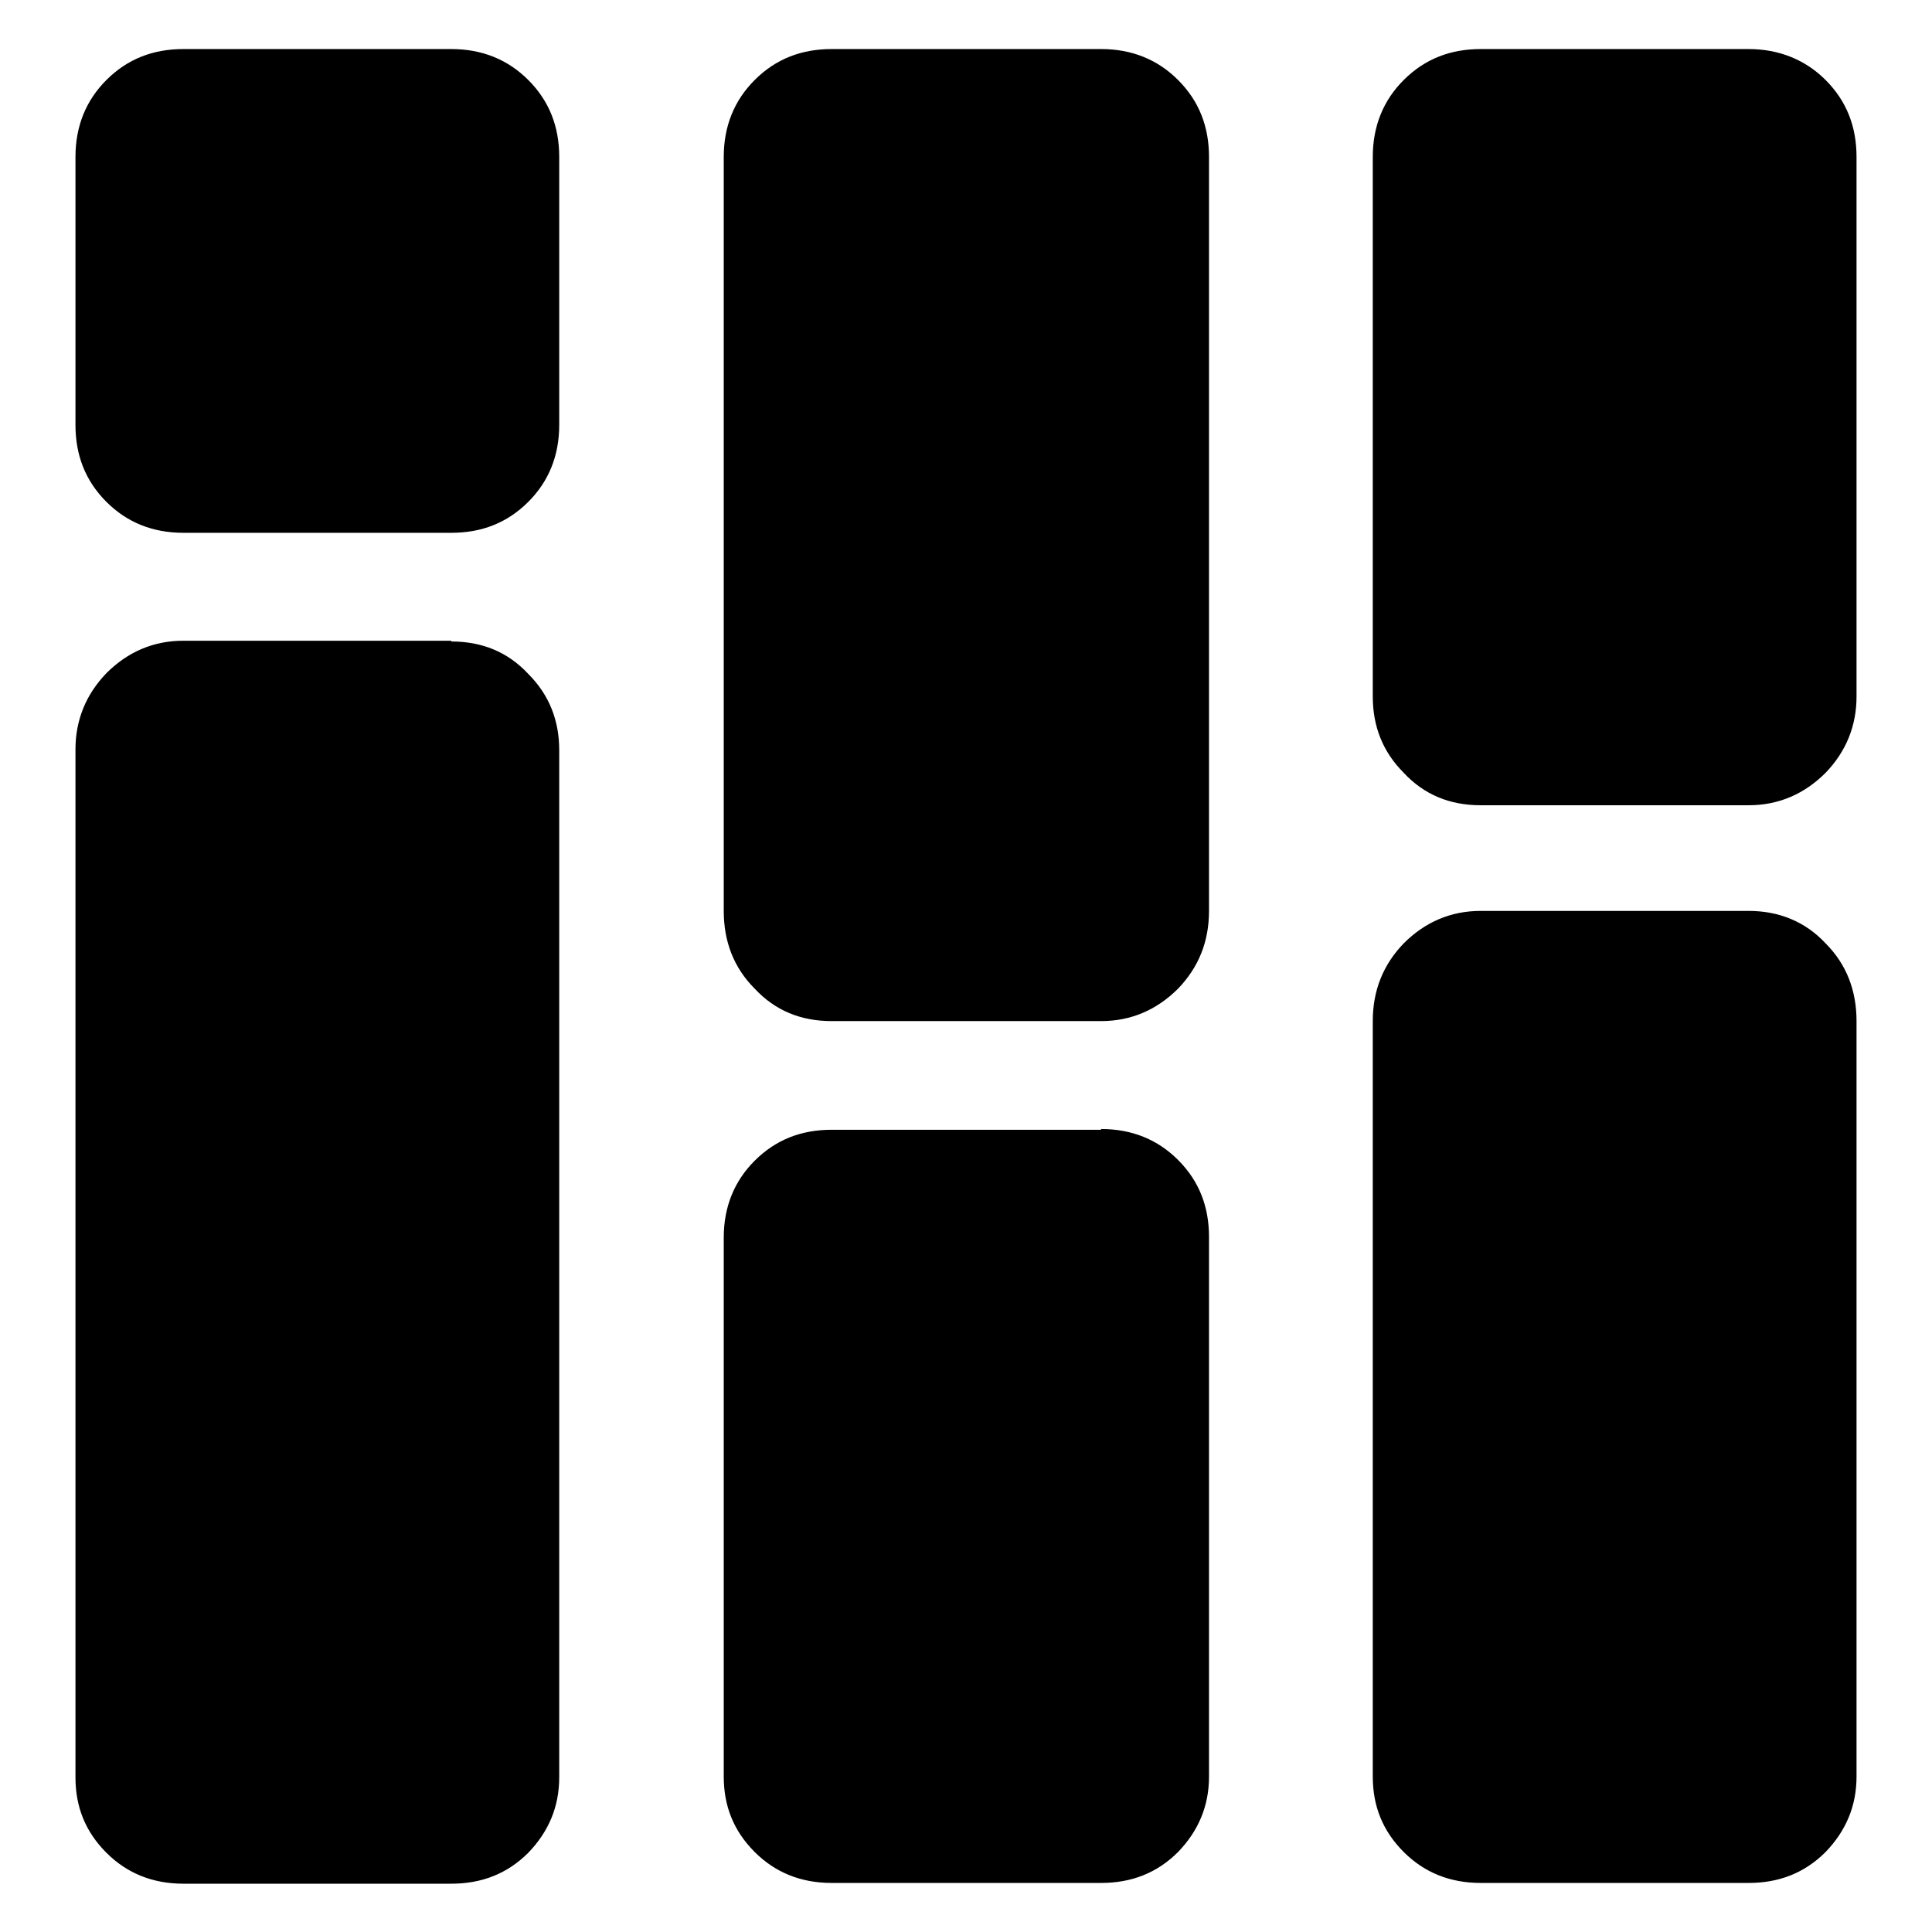 <?xml version="1.0" encoding="utf-8"?>
<!-- Svg Vector Icons : http://www.onlinewebfonts.com/icon -->
<!DOCTYPE svg PUBLIC "-//W3C//DTD SVG 1.1//EN" "http://www.w3.org/Graphics/SVG/1.1/DTD/svg11.dtd">
<svg version="1.1" xmlns="http://www.w3.org/2000/svg" xmlns:xlink="http://www.w3.org/1999/xlink" x="0px" y="0px" viewBox="0 0 256 256" enable-background="new 0 0 256 256" xml:space="preserve">
<g> <path fill="#000000" d="M59.8,6.5c4.1,0,7.5,1.4,10.2,4.1c2.8,2.8,4.1,6.2,4.1,10.2v35.5c0,4.1-1.4,7.5-4.1,10.2 c-2.8,2.8-6.2,4.1-10.2,4.1H24.3c-4.1,0-7.5-1.4-10.2-4.1c-2.8-2.8-4.1-6.2-4.1-10.2V20.8c0-4.1,1.4-7.5,4.1-10.2 c2.8-2.8,6.2-4.1,10.2-4.1H59.8z M145.9,149.6c4.1,0,7.5,1.4,10.2,4.1c2.8,2.8,4.1,6.2,4.1,10.2v71.5c0,3.9-1.4,7.2-4.1,10 c-2.8,2.8-6.2,4.1-10.2,4.1h-35.7c-4.1,0-7.5-1.4-10.2-4.1c-2.8-2.8-4.1-6.1-4.1-10V164c0-4.1,1.4-7.5,4.1-10.2 c2.8-2.8,6.2-4.1,10.2-4.1H145.9z M59.8,85c4.1,0,7.5,1.4,10.2,4.3c2.8,2.8,4.1,6.2,4.1,10.1v136.1c0,3.9-1.4,7.2-4.1,10 c-2.8,2.8-6.2,4.1-10.2,4.1H24.3c-4.1,0-7.5-1.4-10.2-4.1c-2.8-2.8-4.1-6.1-4.1-10V99.3c0-3.9,1.4-7.3,4.1-10.1 c2.8-2.8,6.2-4.3,10.2-4.3H59.8z M231.7,6.5c4,0,7.5,1.4,10.2,4.1c2.8,2.8,4.1,6.2,4.1,10.2v71.5c0,3.9-1.4,7.3-4.1,10.1 c-2.8,2.8-6.2,4.3-10.2,4.3h-35.5c-4.1,0-7.5-1.4-10.2-4.3c-2.8-2.8-4.1-6.2-4.1-10.1V20.8c0-4.1,1.4-7.5,4.1-10.2 c2.8-2.8,6.2-4.1,10.2-4.1H231.7L231.7,6.5z M231.7,120.7c4,0,7.5,1.4,10.2,4.3c2.8,2.8,4.1,6.3,4.1,10.3v100.1 c0,3.9-1.4,7.2-4.1,10c-2.8,2.8-6.2,4.1-10.2,4.1h-35.5c-4.1,0-7.5-1.4-10.2-4.1c-2.8-2.8-4.1-6.1-4.1-10V135.3 c0-4.1,1.4-7.5,4.1-10.3c2.8-2.8,6.2-4.3,10.2-4.3H231.7L231.7,120.7z M145.9,6.5c4.1,0,7.5,1.4,10.2,4.1c2.8,2.8,4.1,6.2,4.1,10.2 v99.9c0,4.1-1.4,7.5-4.1,10.3c-2.8,2.8-6.2,4.3-10.2,4.3h-35.7c-4.1,0-7.5-1.4-10.2-4.3c-2.8-2.8-4.1-6.3-4.1-10.3V20.8 c0-4.1,1.4-7.5,4.1-10.2c2.8-2.8,6.2-4.1,10.2-4.1H145.9z"/></g>
</svg>